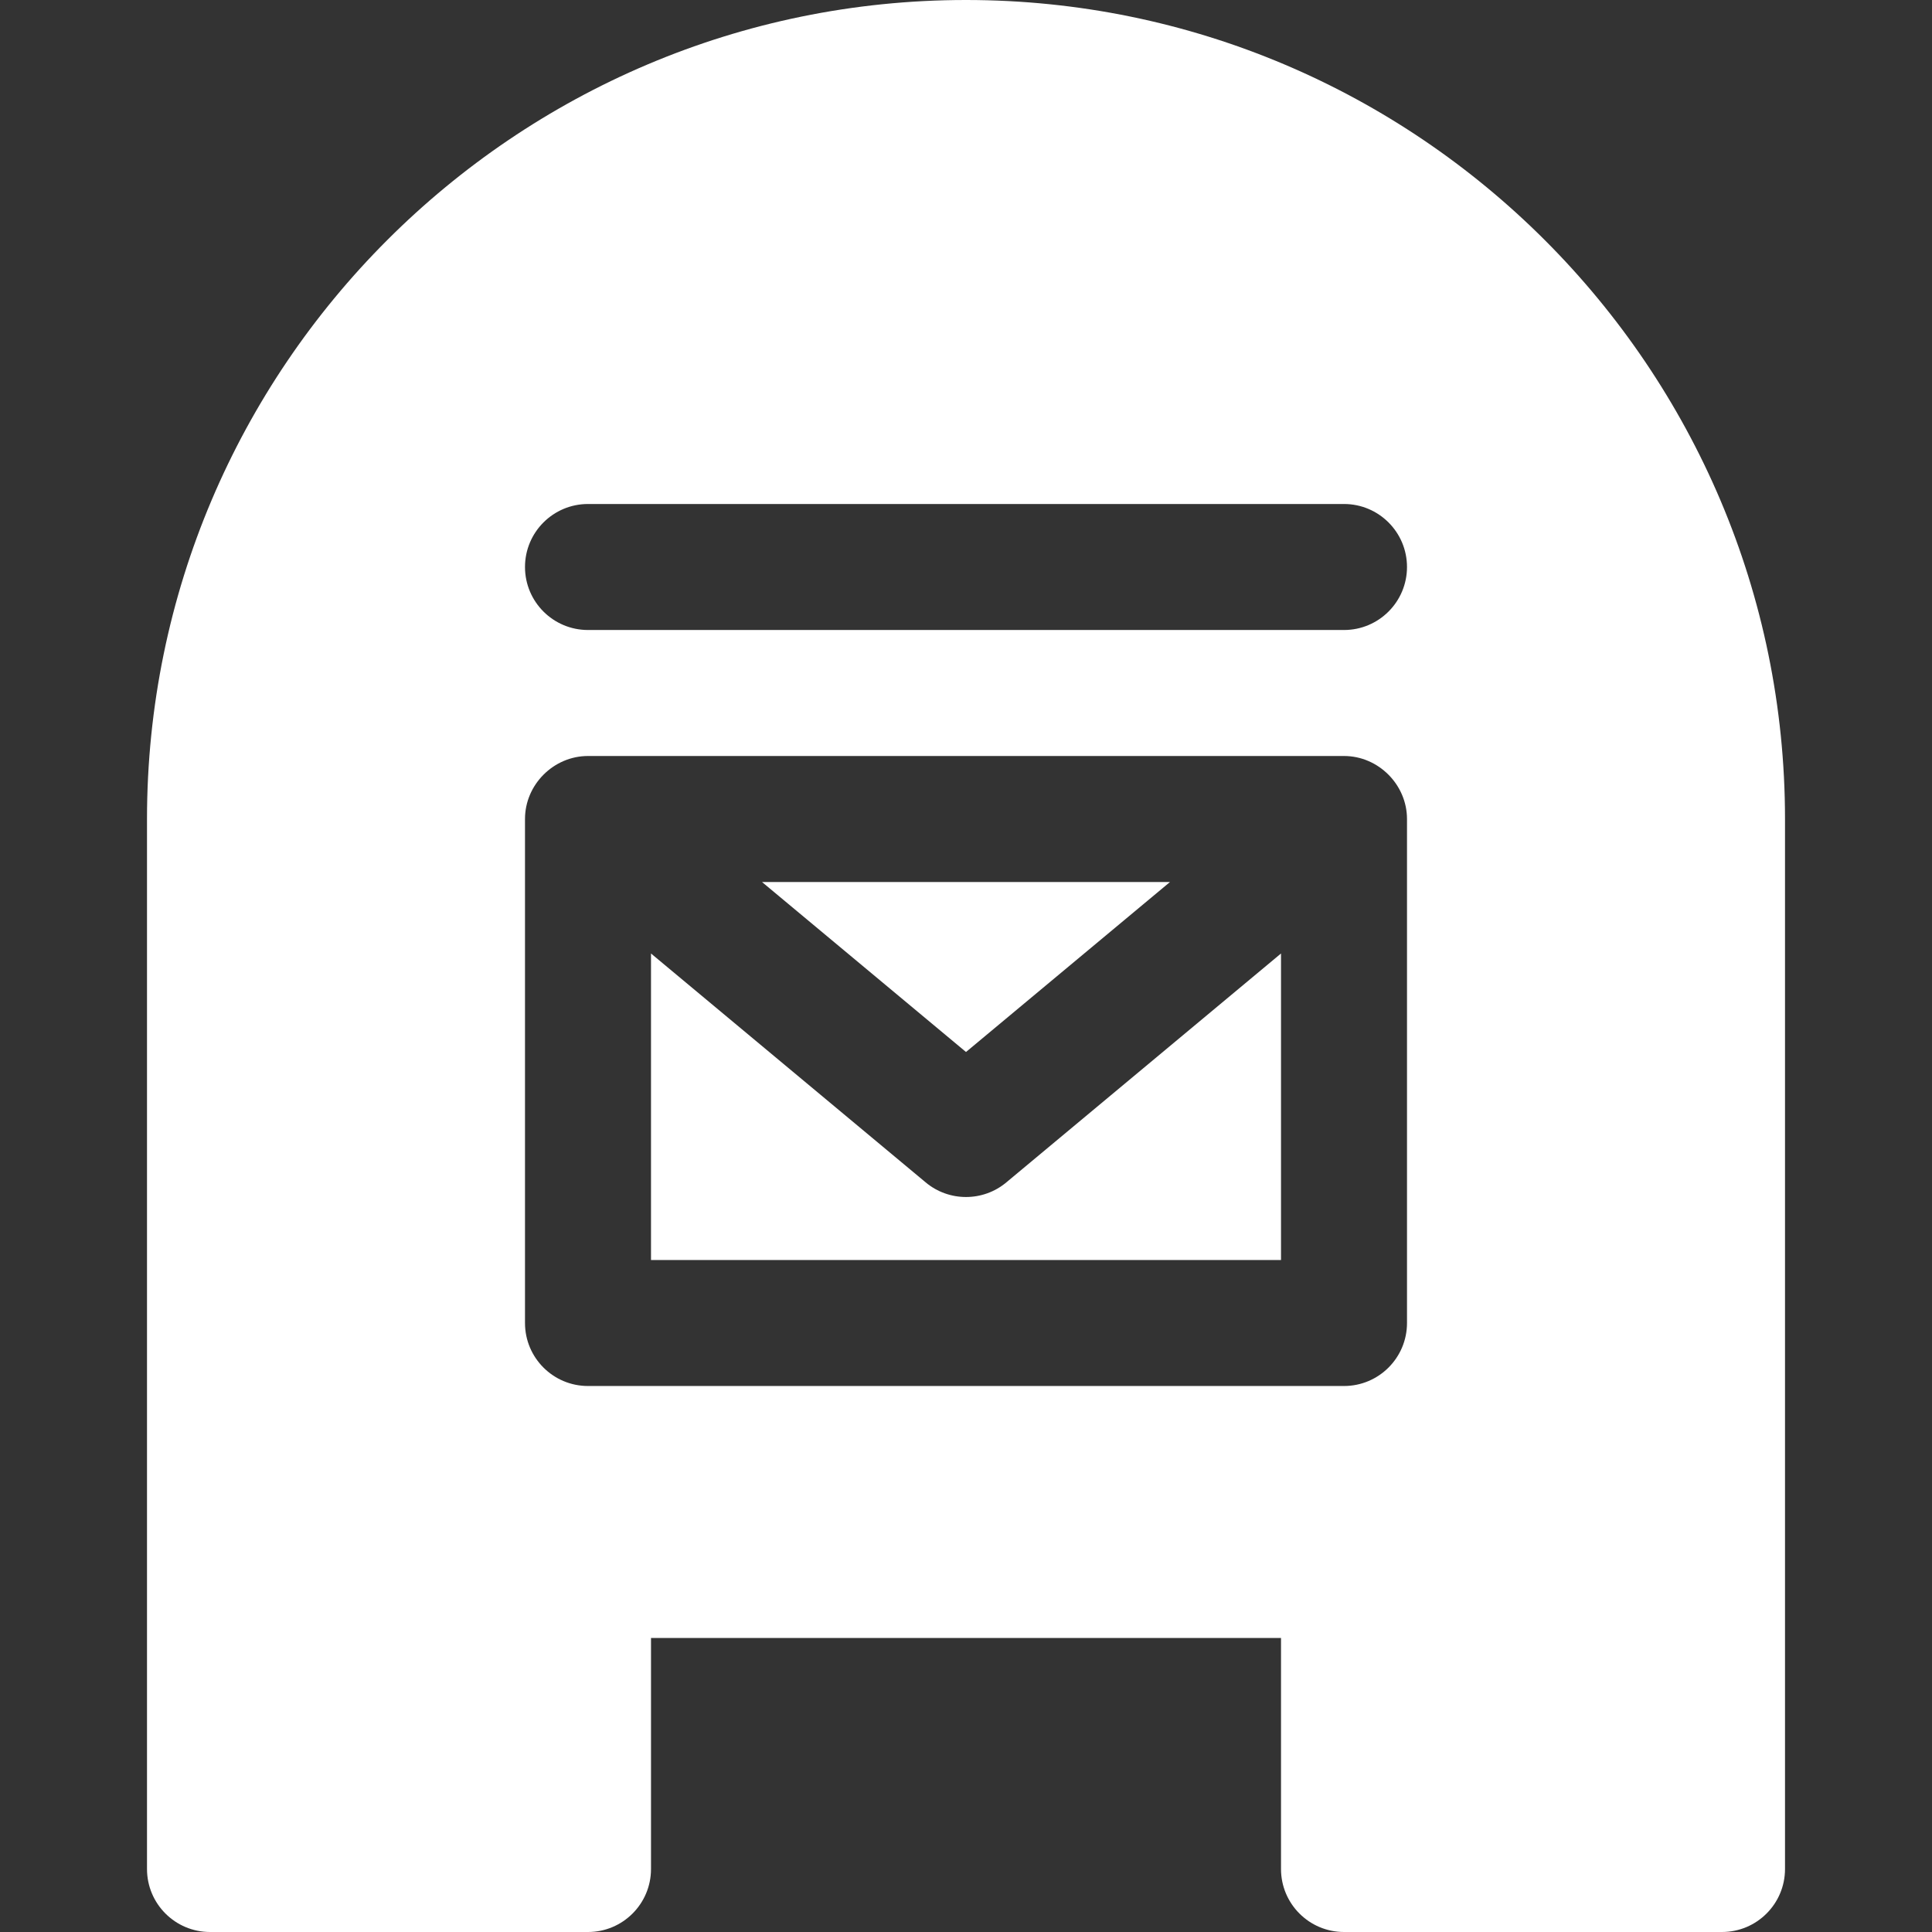 <?xml version="1.0" encoding="iso-8859-1"?>
<!-- Generator: Adobe Illustrator 19.0.0, SVG Export Plug-In . SVG Version: 6.00 Build 0)  -->
<svg xmlns="http://www.w3.org/2000/svg" xmlns:xlink="http://www.w3.org/1999/xlink" version="1.1" id="Layer_1" x="0px" y="0px" viewBox="0 0 512 512" style="enable-background:new 0 0 512 512;" xml:space="preserve" width="512px" height="512px">
<rect x="0" y="0" width="512" height="512" fill="#333333" stroke="none"/>
<g>
	<g>
		<polygon points="201.938,233.739 256,278.788 310.062,233.739   " fill="#FFFFFF"/>
	</g>
</g>
<g>
	<g>
		<path d="M266.685,313.347c-6.174,5.163-15.196,5.163-21.37,0l-72.793-60.661v81.227h166.957v-81.227L266.685,313.347z" fill="#FFFFFF"/>
	</g>
</g>
<g>
	<g>
		<path d="M256,0C136.326,0,38.957,97.365,38.957,217.043v278.261c0,9.223,7.479,16.696,16.696,16.696h100.174    c9.217,0,16.696-7.473,16.696-16.696v-61.217h166.957v61.217c0,9.223,7.479,16.696,16.696,16.696h100.174    c9.217,0,16.696-7.473,16.696-16.696V217.043C473.043,97.365,375.674,0,256,0z M372.87,350.609    c0,9.223-7.479,16.696-16.696,16.696H155.826c-9.217,0-16.696-7.473-16.696-16.696V217.043c0-9.15,7.62-16.696,16.696-16.696    h200.348c9.143,0,16.696,7.627,16.696,16.696V350.609z M356.174,166.957H155.826c-9.217,0-16.696-7.473-16.696-16.696    s7.479-16.696,16.696-16.696h200.348c9.217,0,16.696,7.473,16.696,16.696C372.87,159.484,365.391,166.957,356.174,166.957z" fill="#FFFFFF"/>
	</g>
</g>
<g>
</g>
<g>
</g>
<g>
</g>
<g>
</g>
<g>
</g>
<g>
</g>
<g>
</g>
<g>
</g>
<g>
</g>
<g>
</g>
<g>
</g>
<g>
</g>
<g>
</g>
<g>
</g>
<g>
</g>
</svg>
